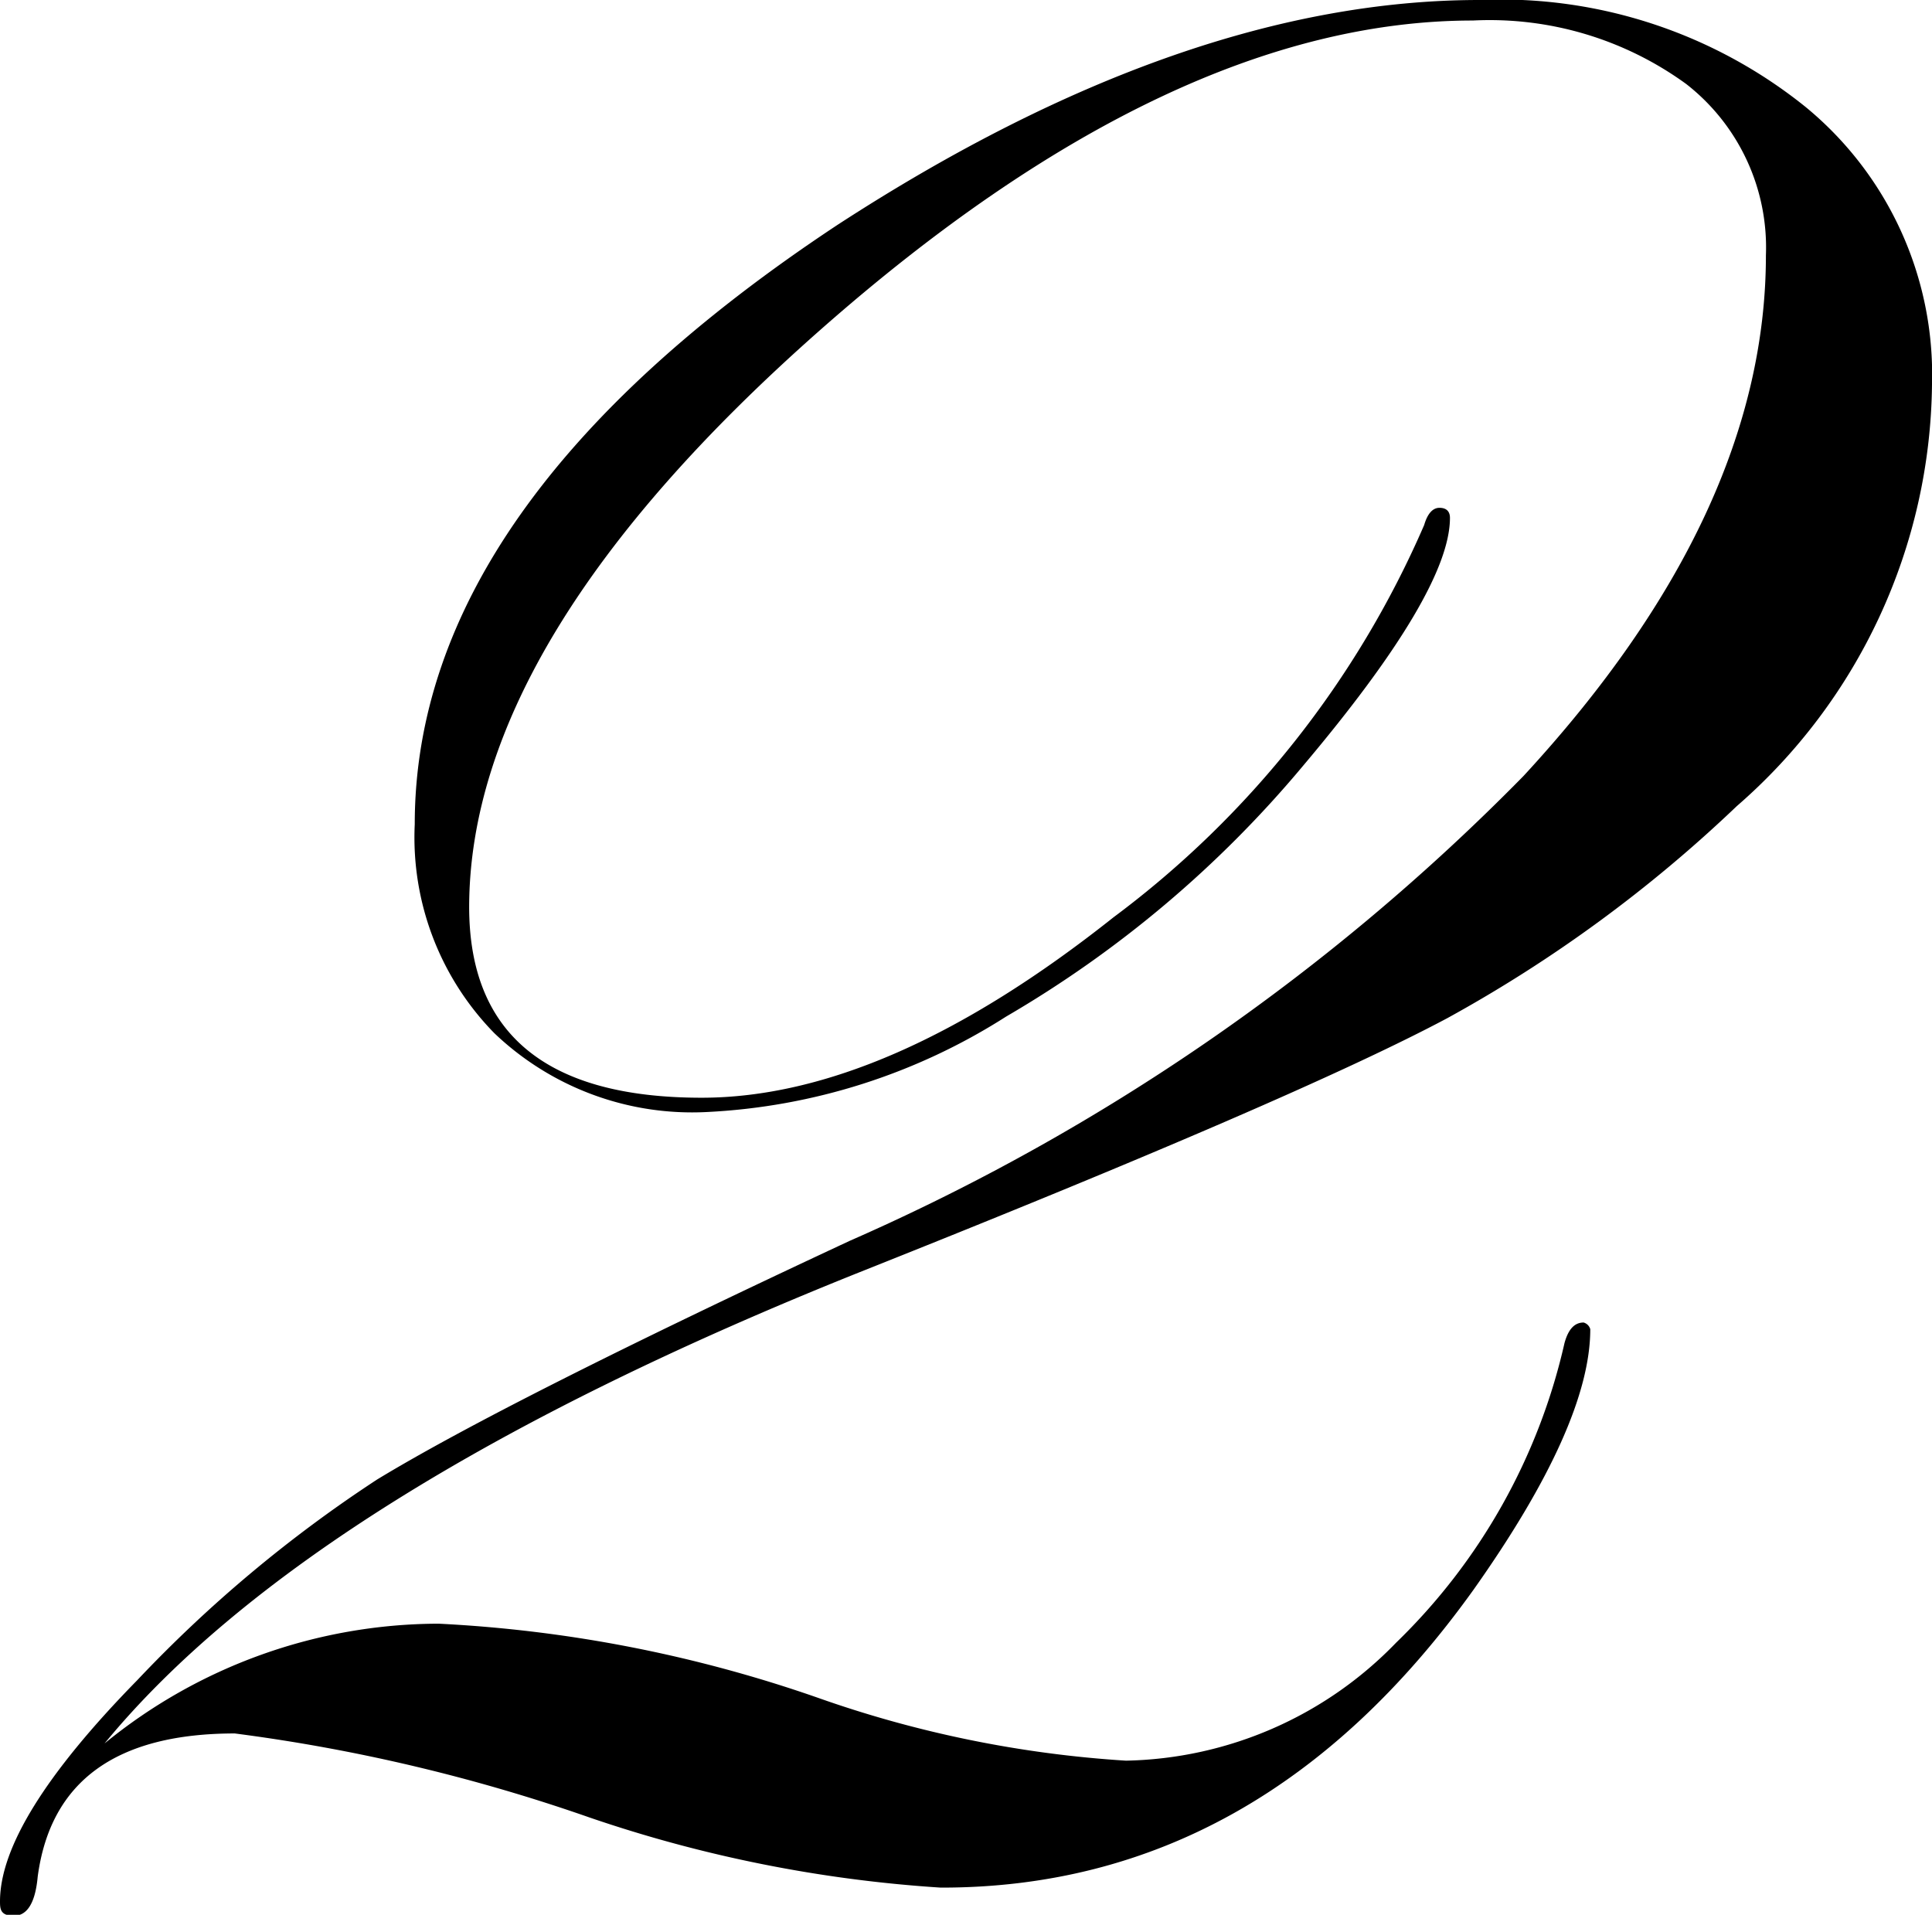 <svg xmlns="http://www.w3.org/2000/svg" viewBox="0 0 40.48 40.12"><g id="レイヤー_2" data-name="レイヤー 2"><g id="レイヤー_3" data-name="レイヤー 3"><path d="M40.48,8.06a11.86,11.86,0,0,1-4.09,8.83,29,29,0,0,1-6.06,4.44Q27.2,23,18,26.66,6.53,31.25,2.19,36.53a11.09,11.09,0,0,1,7-2.51,28.38,28.38,0,0,1,7.94,1.55,23.82,23.82,0,0,0,6.46,1.32,8.08,8.08,0,0,0,5.66-2.47,12.62,12.62,0,0,0,3.53-6.28c.08-.29.21-.43.4-.43a.2.2,0,0,1,.14.14q0,2-2.44,5.45-4.48,6.26-11.17,6.25a28.3,28.3,0,0,1-7.36-1.47,36.86,36.86,0,0,0-7.43-1.76q-3.73,0-4.13,3c-.05.55-.22.82-.5.82S0,40,0,39.84q0-1.7,2.87-4.63A28,28,0,0,1,7.9,31c1.81-1.1,5.12-2.77,9.9-5a45.25,45.25,0,0,0,14.12-9.74Q37,10.76,37,5.35a4.34,4.34,0,0,0-1.67-3.59A7,7,0,0,0,30.86.43q-6.32,0-13.67,6.48T9.83,19Q9.83,23,14.7,23q3.87,0,8.63-3.78A20.32,20.32,0,0,0,29.84,11c.07-.24.18-.36.32-.36s.22.07.22.21q0,1.55-3.09,5.21a23.54,23.54,0,0,1-6.21,5.24,12.81,12.81,0,0,1-6.28,2,6,6,0,0,1-4.44-1.65,5.86,5.86,0,0,1-1.67-4.38q0-6.7,8.86-12.56Q24.8,0,31,0a10.18,10.18,0,0,1,6.83,2.24A7.26,7.26,0,0,1,40.48,8.06Z"/></g></g></svg>
